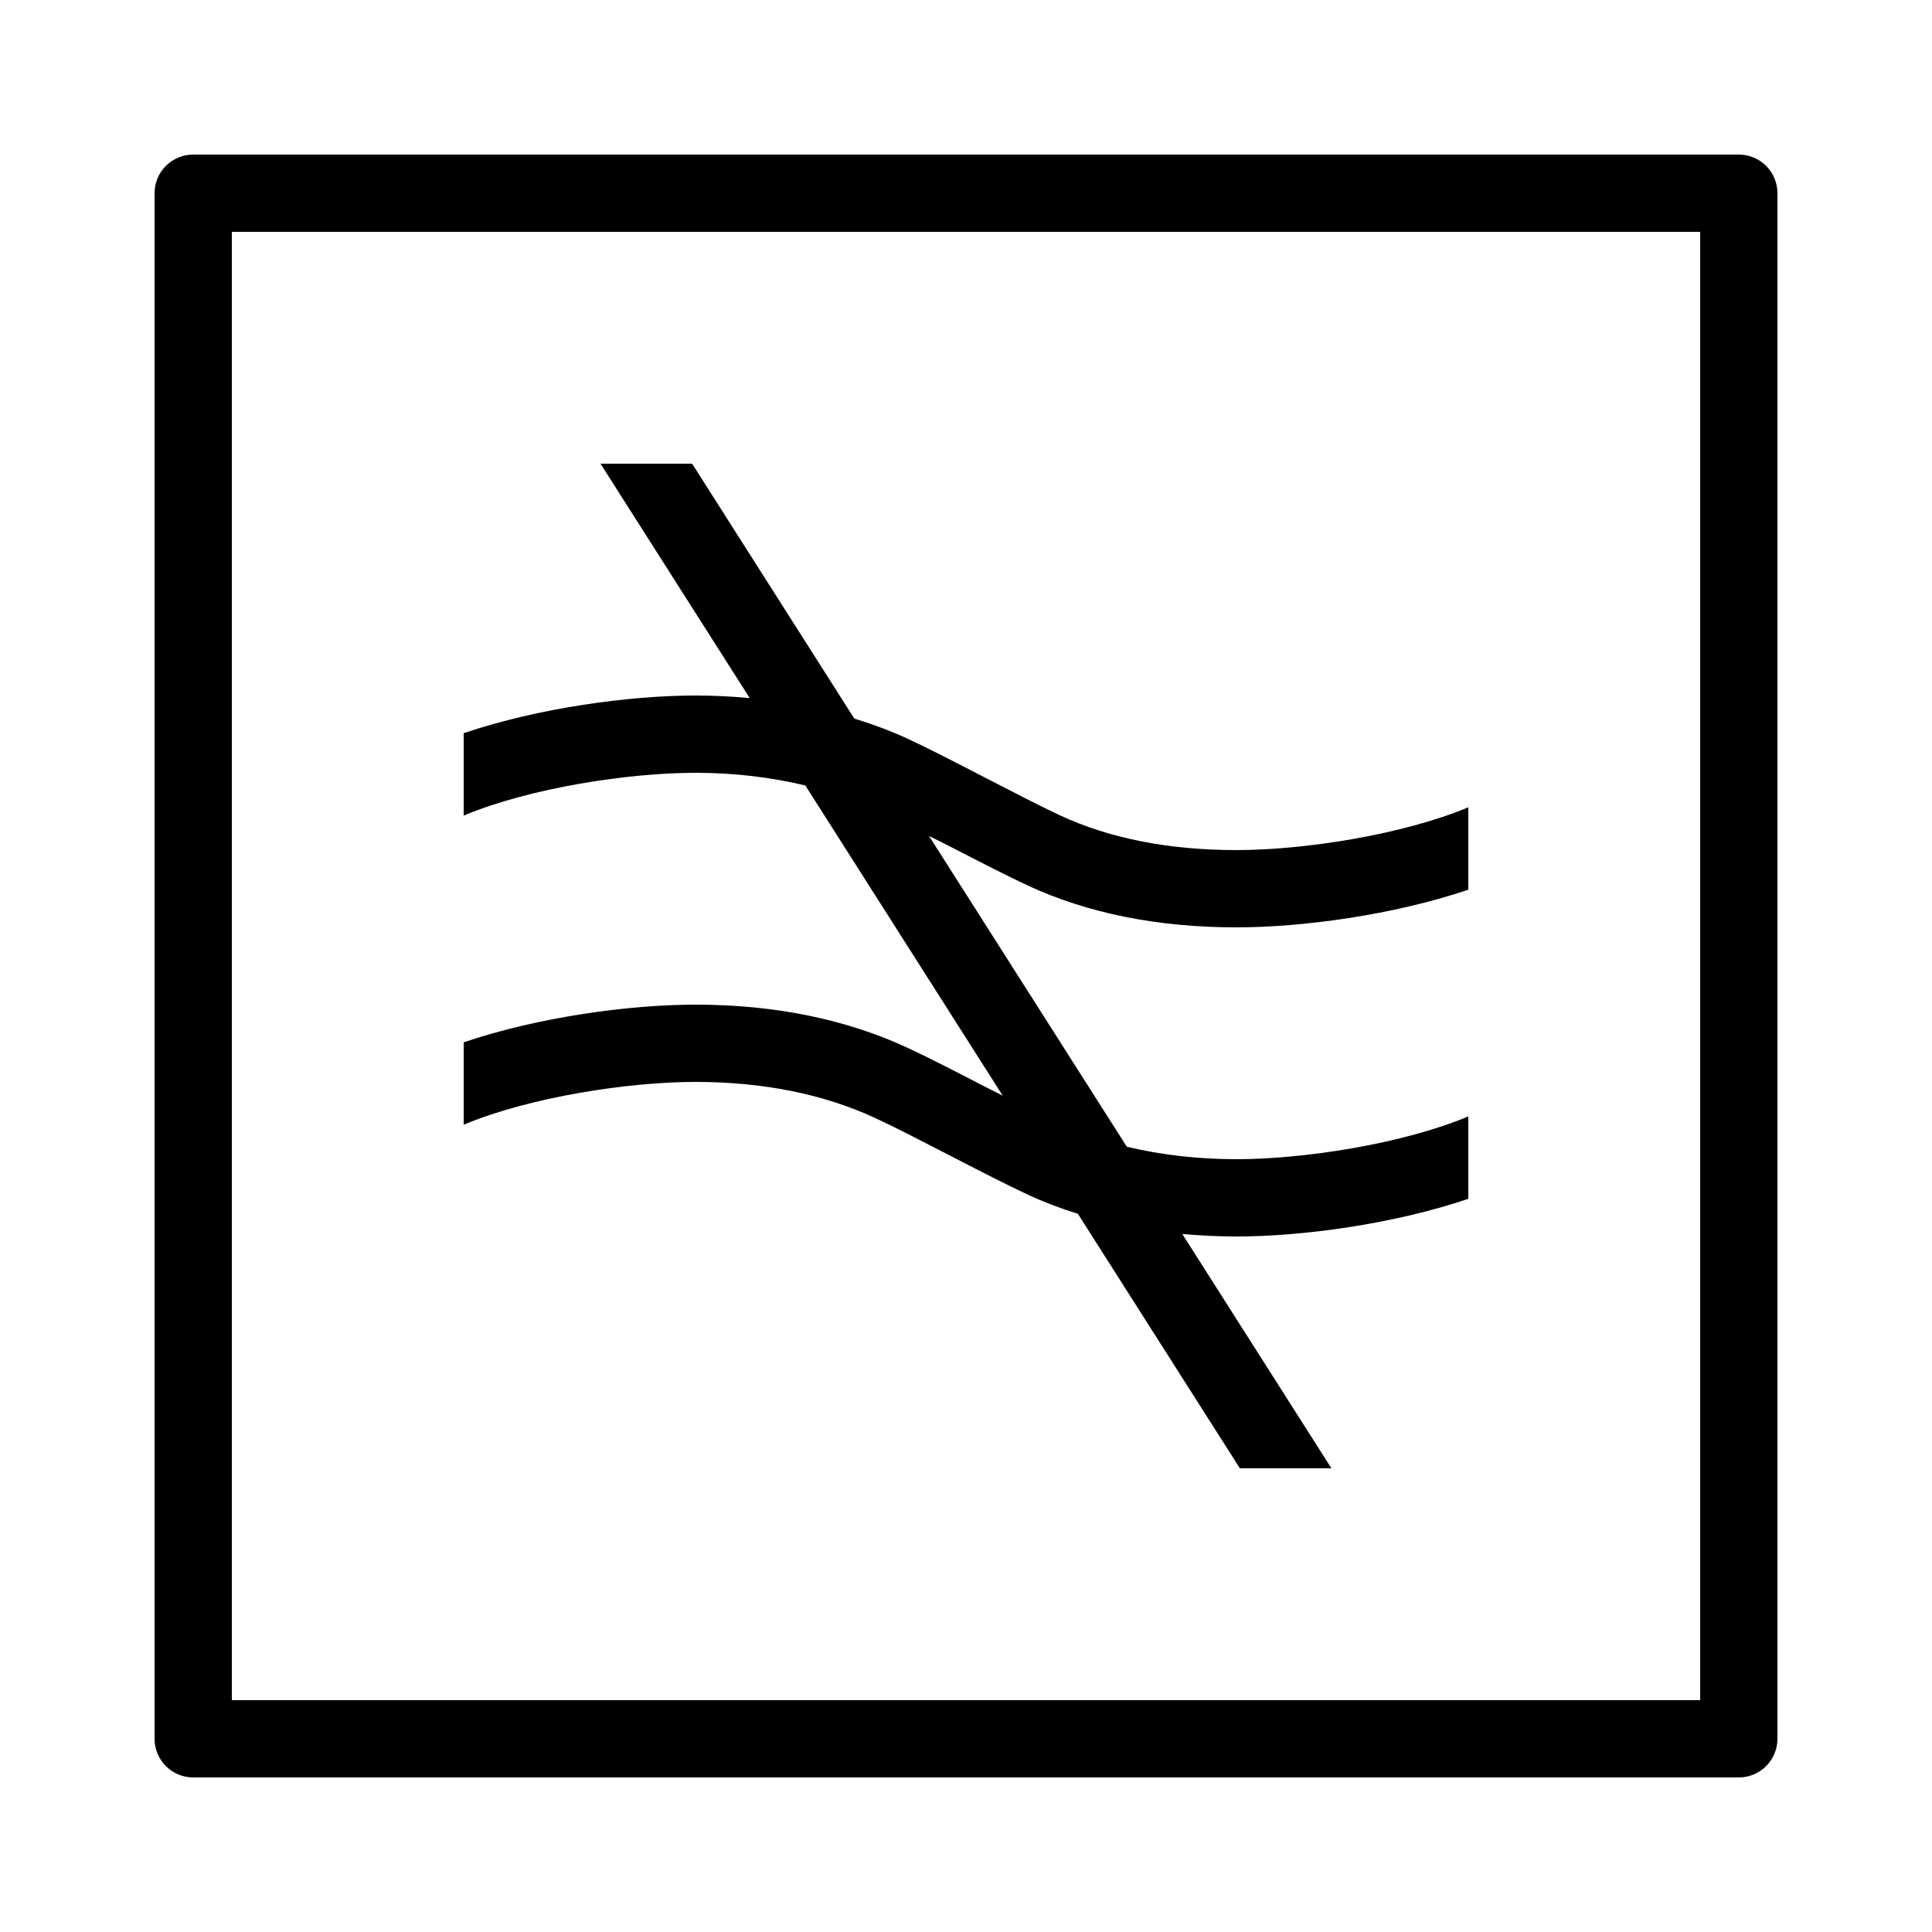 <?xml version="1.0"?>
<svg xmlns="http://www.w3.org/2000/svg" viewBox="0 0 50 50">
    <path d="M 5 4 C 4.448 4 4 4.448 4 5 L 4 45 C 4 45.552 4.448 46 5 46 L 45 46 C 45.552 46 46 45.552 46 45 L 46 5 C 46 4.448 45.552 4 45 4 L 5 4 z M 6 6 L 44 6 L 44 44 L 6 44 L 6 6 z M 15.541 12 L 19.402 18.066 C 18.945 18.025 18.479 18 18 18 C 16.316 18 13.949 18.314 12 18.975 L 12 21.107 C 13.722 20.387 16.275 20 18 20 C 19.015 20 19.96 20.118 20.842 20.328 L 25.949 28.354 C 25.792 28.273 25.681 28.221 25.521 28.139 C 24.761 27.746 23.998 27.352 23.479 27.113 C 21.881 26.374 20.037 26 18 26 C 16.316 26 13.949 26.314 12 26.975 L 12 29.107 C 13.722 28.387 16.275 28 18 28 C 19.745 28 21.308 28.314 22.641 28.93 C 23.139 29.16 23.872 29.539 24.604 29.916 C 25.346 30.299 26.087 30.679 26.592 30.914 C 27.007 31.107 27.443 31.272 27.896 31.414 L 32.088 38 L 34.457 38 L 30.598 31.936 C 31.053 31.976 31.519 32 32 32 C 33.684 32 36.051 31.686 38 31.025 L 38 28.893 C 36.279 29.612 33.725 30 32 30 C 30.975 30 30.033 29.884 29.162 29.678 L 24.043 21.635 C 24.247 21.739 24.395 21.808 24.604 21.916 C 25.346 22.299 26.087 22.679 26.592 22.914 C 28.139 23.634 29.958 24 32 24 C 33.684 24 36.051 23.686 38 23.025 L 38 20.893 C 36.279 21.612 33.725 22 32 22 C 30.251 22 28.715 21.698 27.434 21.102 C 26.948 20.876 26.236 20.508 25.521 20.139 C 24.761 19.746 23.998 19.352 23.479 19.113 C 23.041 18.911 22.582 18.743 22.109 18.596 L 17.912 12 L 15.541 12 z"/>
</svg>

